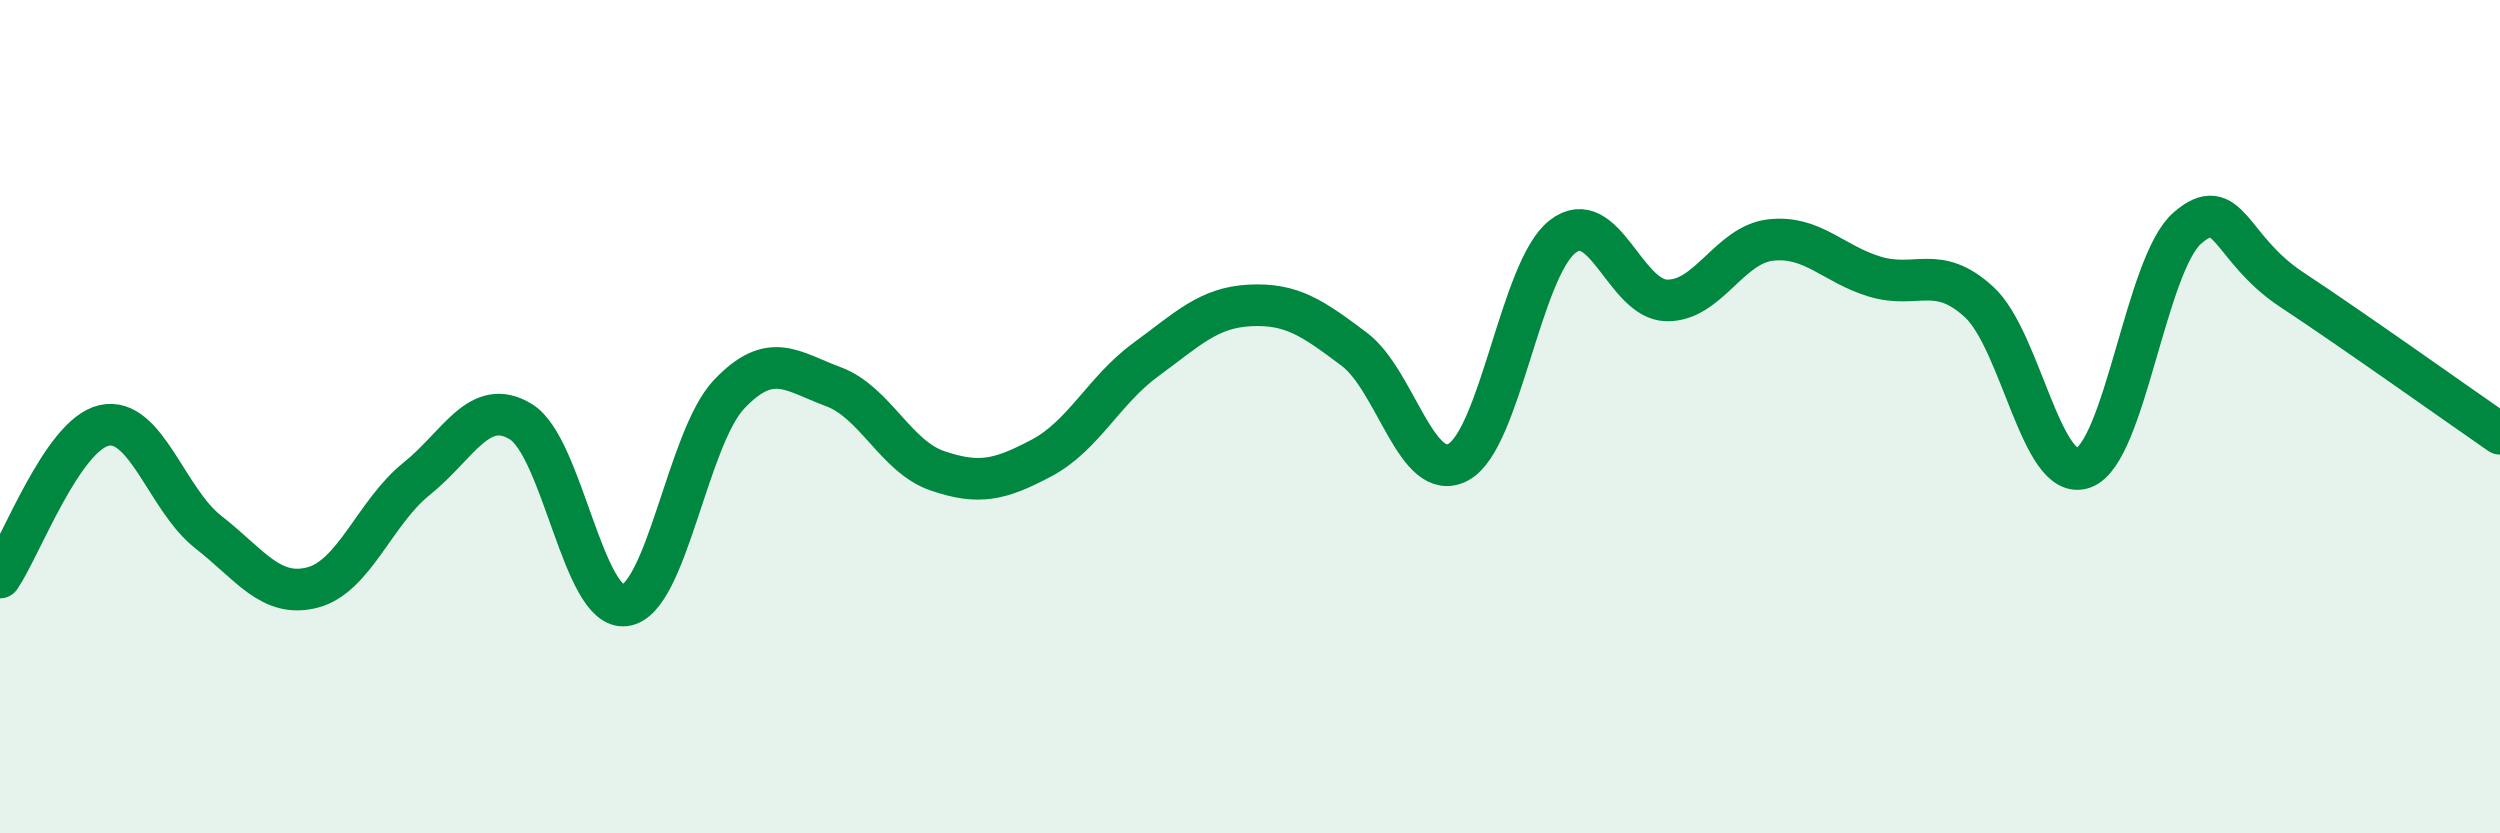 
    <svg width="60" height="20" viewBox="0 0 60 20" xmlns="http://www.w3.org/2000/svg">
      <path
        d="M 0,13.86 C 0.5,13.13 1.5,10.43 2.5,10.21 C 3.5,9.99 4,11.99 5,12.77 C 6,13.55 6.5,14.36 7.5,14.1 C 8.5,13.84 9,12.29 10,11.49 C 11,10.69 11.5,9.51 12.5,10.12 C 13.5,10.73 14,14.66 15,14.53 C 16,14.4 16.5,10.51 17.5,9.46 C 18.5,8.41 19,8.91 20,9.28 C 21,9.65 21.5,10.96 22.5,11.3 C 23.5,11.64 24,11.52 25,10.99 C 26,10.46 26.5,9.36 27.5,8.63 C 28.5,7.9 29,7.38 30,7.33 C 31,7.28 31.5,7.63 32.5,8.38 C 33.5,9.13 34,11.63 35,11.09 C 36,10.55 36.5,6.46 37.5,5.68 C 38.5,4.9 39,7.19 40,7.21 C 41,7.23 41.5,5.87 42.5,5.76 C 43.5,5.65 44,6.34 45,6.64 C 46,6.94 46.5,6.33 47.5,7.25 C 48.5,8.17 49,11.59 50,11.23 C 51,10.87 51.5,6.33 52.5,5.47 C 53.5,4.61 53.5,5.96 55,6.95 C 56.5,7.94 59,9.72 60,10.41L60 20L0 20Z"
        fill="#008740"
        opacity="0.1"
        stroke-linecap="round"
        stroke-linejoin="round"
      />
      <path
        d="M 0,13.86 C 0.5,13.13 1.5,10.43 2.5,10.21 C 3.5,9.99 4,11.99 5,12.77 C 6,13.55 6.5,14.36 7.5,14.1 C 8.5,13.84 9,12.29 10,11.49 C 11,10.69 11.5,9.51 12.5,10.12 C 13.5,10.73 14,14.66 15,14.53 C 16,14.4 16.5,10.51 17.5,9.46 C 18.5,8.41 19,8.91 20,9.28 C 21,9.65 21.5,10.96 22.5,11.3 C 23.5,11.64 24,11.52 25,10.99 C 26,10.46 26.5,9.36 27.5,8.63 C 28.5,7.9 29,7.38 30,7.33 C 31,7.28 31.5,7.63 32.5,8.38 C 33.5,9.13 34,11.63 35,11.09 C 36,10.55 36.5,6.46 37.5,5.68 C 38.5,4.9 39,7.19 40,7.21 C 41,7.23 41.5,5.87 42.5,5.76 C 43.5,5.65 44,6.34 45,6.64 C 46,6.94 46.5,6.33 47.5,7.25 C 48.5,8.17 49,11.59 50,11.23 C 51,10.87 51.5,6.33 52.5,5.47 C 53.5,4.61 53.5,5.96 55,6.95 C 56.5,7.94 59,9.72 60,10.41"
        stroke="#008740"
        stroke-width="1"
        fill="none"
        stroke-linecap="round"
        stroke-linejoin="round"
      />
    </svg>
  